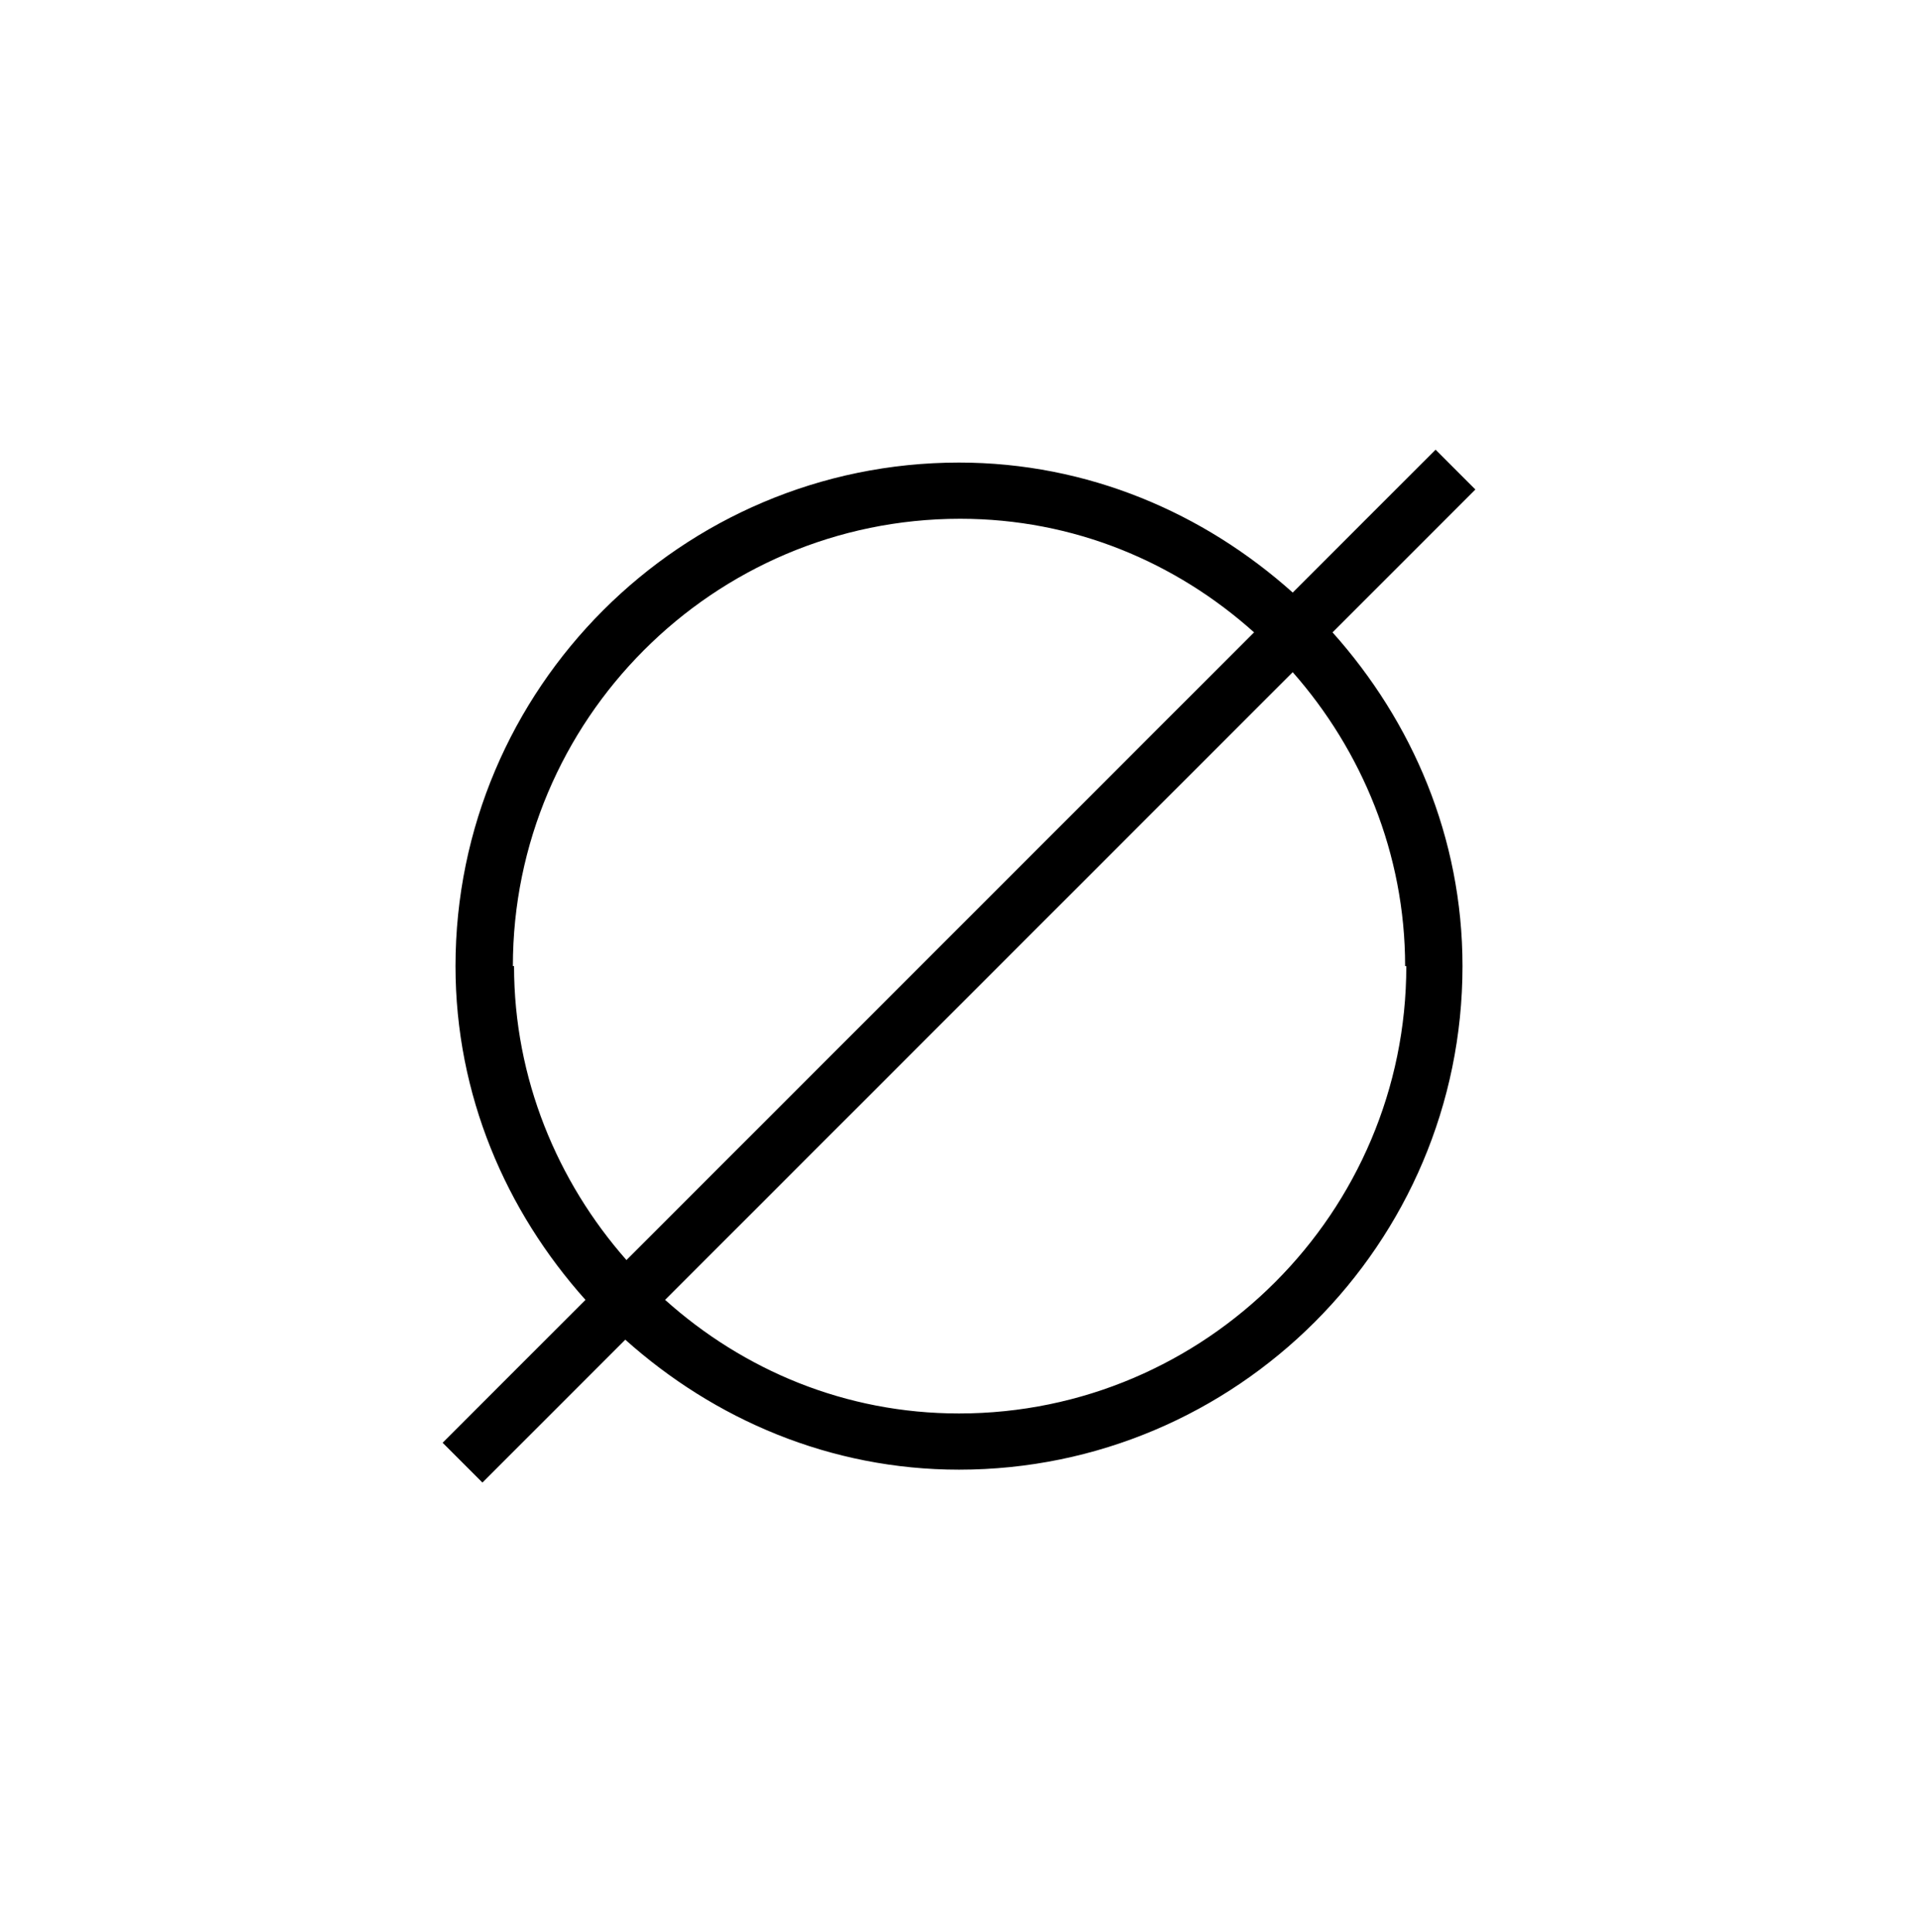 <?xml version="1.0" encoding="UTF-8"?>
<svg id="Layer_1" data-name="Layer 1" xmlns="http://www.w3.org/2000/svg" viewBox="0 0 16.38 16.5">
  <path d="M12.6,4.18l-.34-.34-1.22,1.22c-.76-.68-1.75-1.11-2.85-1.11-2.37,0-4.3,1.93-4.3,4.3,0,1.1,.43,2.09,1.11,2.85l-1.22,1.22,.34,.34,1.22-1.22c.76,.68,1.75,1.11,2.85,1.11,2.37,0,4.3-1.93,4.3-4.3,0-1.1-.43-2.09-1.11-2.85l1.22-1.22ZM4.38,8.25c0-2.1,1.71-3.82,3.82-3.82,.97,0,1.84,.37,2.51,.97l-5.36,5.36c-.59-.67-.96-1.55-.96-2.51Zm7.63,0c0,2.1-1.71,3.82-3.82,3.82-.97,0-1.84-.37-2.51-.97l5.36-5.36c.59,.67,.96,1.55,.96,2.51Z"/>
</svg>